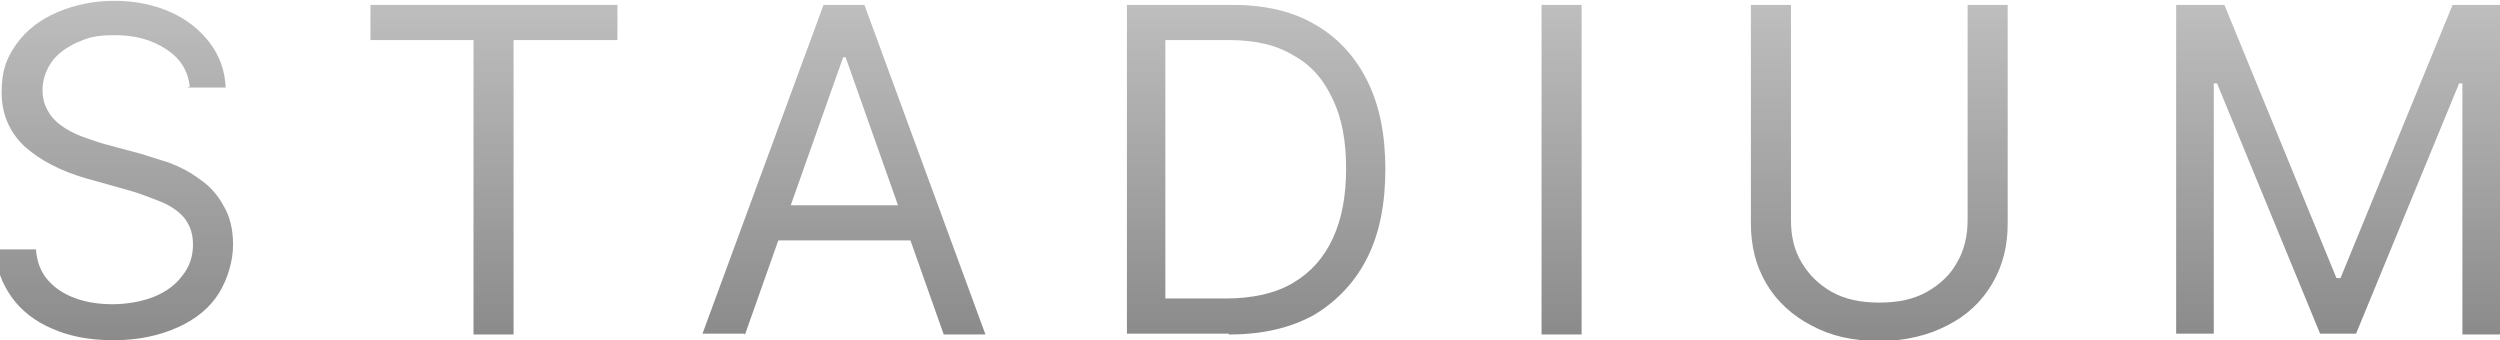 <?xml version="1.0" encoding="UTF-8"?>
<svg id="Layer_1" xmlns="http://www.w3.org/2000/svg" xmlns:xlink="http://www.w3.org/1999/xlink" version="1.1" viewBox="0 0 305.7 41.6">
  <!-- Generator: Adobe Illustrator 29.5.1, SVG Export Plug-In . SVG Version: 2.1.0 Build 141)  -->
  <defs>
    <style>
      .st0 {
        fill: url(#linear-gradient2);
      }

      .st1 {
        fill: url(#linear-gradient1);
      }

      .st2 {
        fill: url(#linear-gradient3);
      }

      .st3 {
        fill: url(#linear-gradient6);
      }

      .st4 {
        fill: url(#linear-gradient5);
      }

      .st5 {
        fill: url(#linear-gradient4);
      }

      .st6 {
        fill: url(#linear-gradient);
      }
    </style>
    <linearGradient id="linear-gradient" x1="14" y1="0" x2="14" y2="41.6" gradientUnits="userSpaceOnUse">
      <stop offset="0" stop-color="#bebebe"/>
      <stop offset="1" stop-color="#8b8b8b"/>
    </linearGradient>
    <linearGradient id="linear-gradient1" x1="60.4" y1=".6" x2="60.4" y2="40.8" xlink:href="#linear-gradient"/>
    <linearGradient id="linear-gradient2" x1="103.2" y1=".6" x2="103.2" y2="40.8" xlink:href="#linear-gradient"/>
    <linearGradient id="linear-gradient3" x1="153.6" y1=".6" x2="153.6" y2="40.8" xlink:href="#linear-gradient"/>
    <linearGradient id="linear-gradient4" x1="191" y1=".6" x2="191" y2="40.8" xlink:href="#linear-gradient"/>
    <linearGradient id="linear-gradient5" x1="229.8" y1=".6" x2="229.8" xlink:href="#linear-gradient"/>
    <linearGradient id="linear-gradient6" x1="285.9" y1=".6" x2="285.9" y2="40.8" xlink:href="#linear-gradient"/>
  </defs>
  <path class="st6" d="M23.2,10.6c-.2-2-1.2-3.5-2.9-4.6-1.7-1.1-3.7-1.7-6.2-1.7s-3.3.3-4.7.9c-1.3.6-2.4,1.4-3.1,2.4-.7,1-1.1,2.2-1.1,3.4s.3,2,.8,2.8c.5.8,1.2,1.4,2,1.9.8.5,1.7.9,2.6,1.2s1.7.6,2.5.8l4.1,1.1c1,.3,2.2.7,3.5,1.1,1.3.5,2.5,1.1,3.7,2,1.2.8,2.2,1.9,2.9,3.2.8,1.3,1.2,2.9,1.2,4.8s-.6,4.1-1.7,5.9c-1.1,1.8-2.8,3.2-5,4.2-2.2,1-4.8,1.6-7.9,1.6s-5.4-.5-7.5-1.4c-2.1-.9-3.8-2.2-5-3.9-1.2-1.7-1.9-3.6-2-5.8h5c.1,1.5.6,2.8,1.5,3.8.9,1,2,1.7,3.4,2.2s2.9.7,4.5.7,3.5-.3,5-.9c1.5-.6,2.7-1.5,3.5-2.6.9-1.1,1.3-2.4,1.3-3.8s-.4-2.4-1.1-3.3c-.7-.8-1.7-1.5-3-2s-2.5-1-4-1.4l-5-1.4c-3.1-.9-5.6-2.2-7.5-3.9-1.8-1.7-2.8-3.9-2.8-6.6s.6-4.2,1.8-5.9c1.2-1.7,2.9-3,5-3.9,2.1-.9,4.4-1.4,7-1.4s4.9.5,6.9,1.4c2,.9,3.6,2.2,4.8,3.8,1.2,1.6,1.8,3.4,1.9,5.4h-4.7Z"/>
  <path class="st1" d="M45.3,4.9V.6h30.2v4.3h-12.7v36h-4.9V4.9h-12.7Z"/>
  <path class="st0" d="M91,40.8h-5.1L100.7.6h5l14.8,40.3h-5.1l-12-33.9h-.3l-12,33.9ZM92.9,25.1h20.6v4.3h-20.6v-4.3Z"/>
  <path class="st2" d="M150.2,40.8h-12.4V.6h13c3.9,0,7.3.8,10,2.4,2.8,1.6,4.9,3.9,6.4,6.9,1.5,3,2.2,6.6,2.2,10.8s-.7,7.8-2.2,10.8c-1.5,3-3.7,5.3-6.5,7-2.9,1.6-6.3,2.4-10.4,2.4ZM142.6,36.5h7.2c3.3,0,6.1-.6,8.3-1.9,2.2-1.3,3.8-3.1,4.9-5.5,1.1-2.4,1.6-5.2,1.6-8.5s-.5-6.1-1.6-8.4c-1.1-2.4-2.6-4.2-4.8-5.4-2.1-1.3-4.7-1.9-7.9-1.9h-7.8v31.6Z"/>
  <path class="st5" d="M193.4.6v40.3h-4.9V.6h4.9Z"/>
  <path class="st4" d="M240.6.6h4.9v26.7c0,2.8-.6,5.2-1.9,7.4s-3.1,3.9-5.5,5.1c-2.3,1.2-5.1,1.9-8.3,1.9s-5.9-.6-8.3-1.9c-2.3-1.2-4.2-2.9-5.5-5.1-1.3-2.2-1.9-4.6-1.9-7.4V.6h4.9v26.3c0,2,.4,3.7,1.3,5.2.9,1.5,2.1,2.7,3.7,3.6s3.5,1.3,5.8,1.3,4.2-.4,5.8-1.3c1.6-.9,2.9-2.1,3.7-3.6.9-1.5,1.3-3.3,1.3-5.2V.6Z"/>
  <path class="st3" d="M266.2.6h5.8l13.7,33.4h.5L299.9.6h5.8v40.3h-4.6V10.2h-.4l-12.6,30.6h-4.4l-12.6-30.6h-.4v30.6h-4.6V.6Z"/>
</svg>